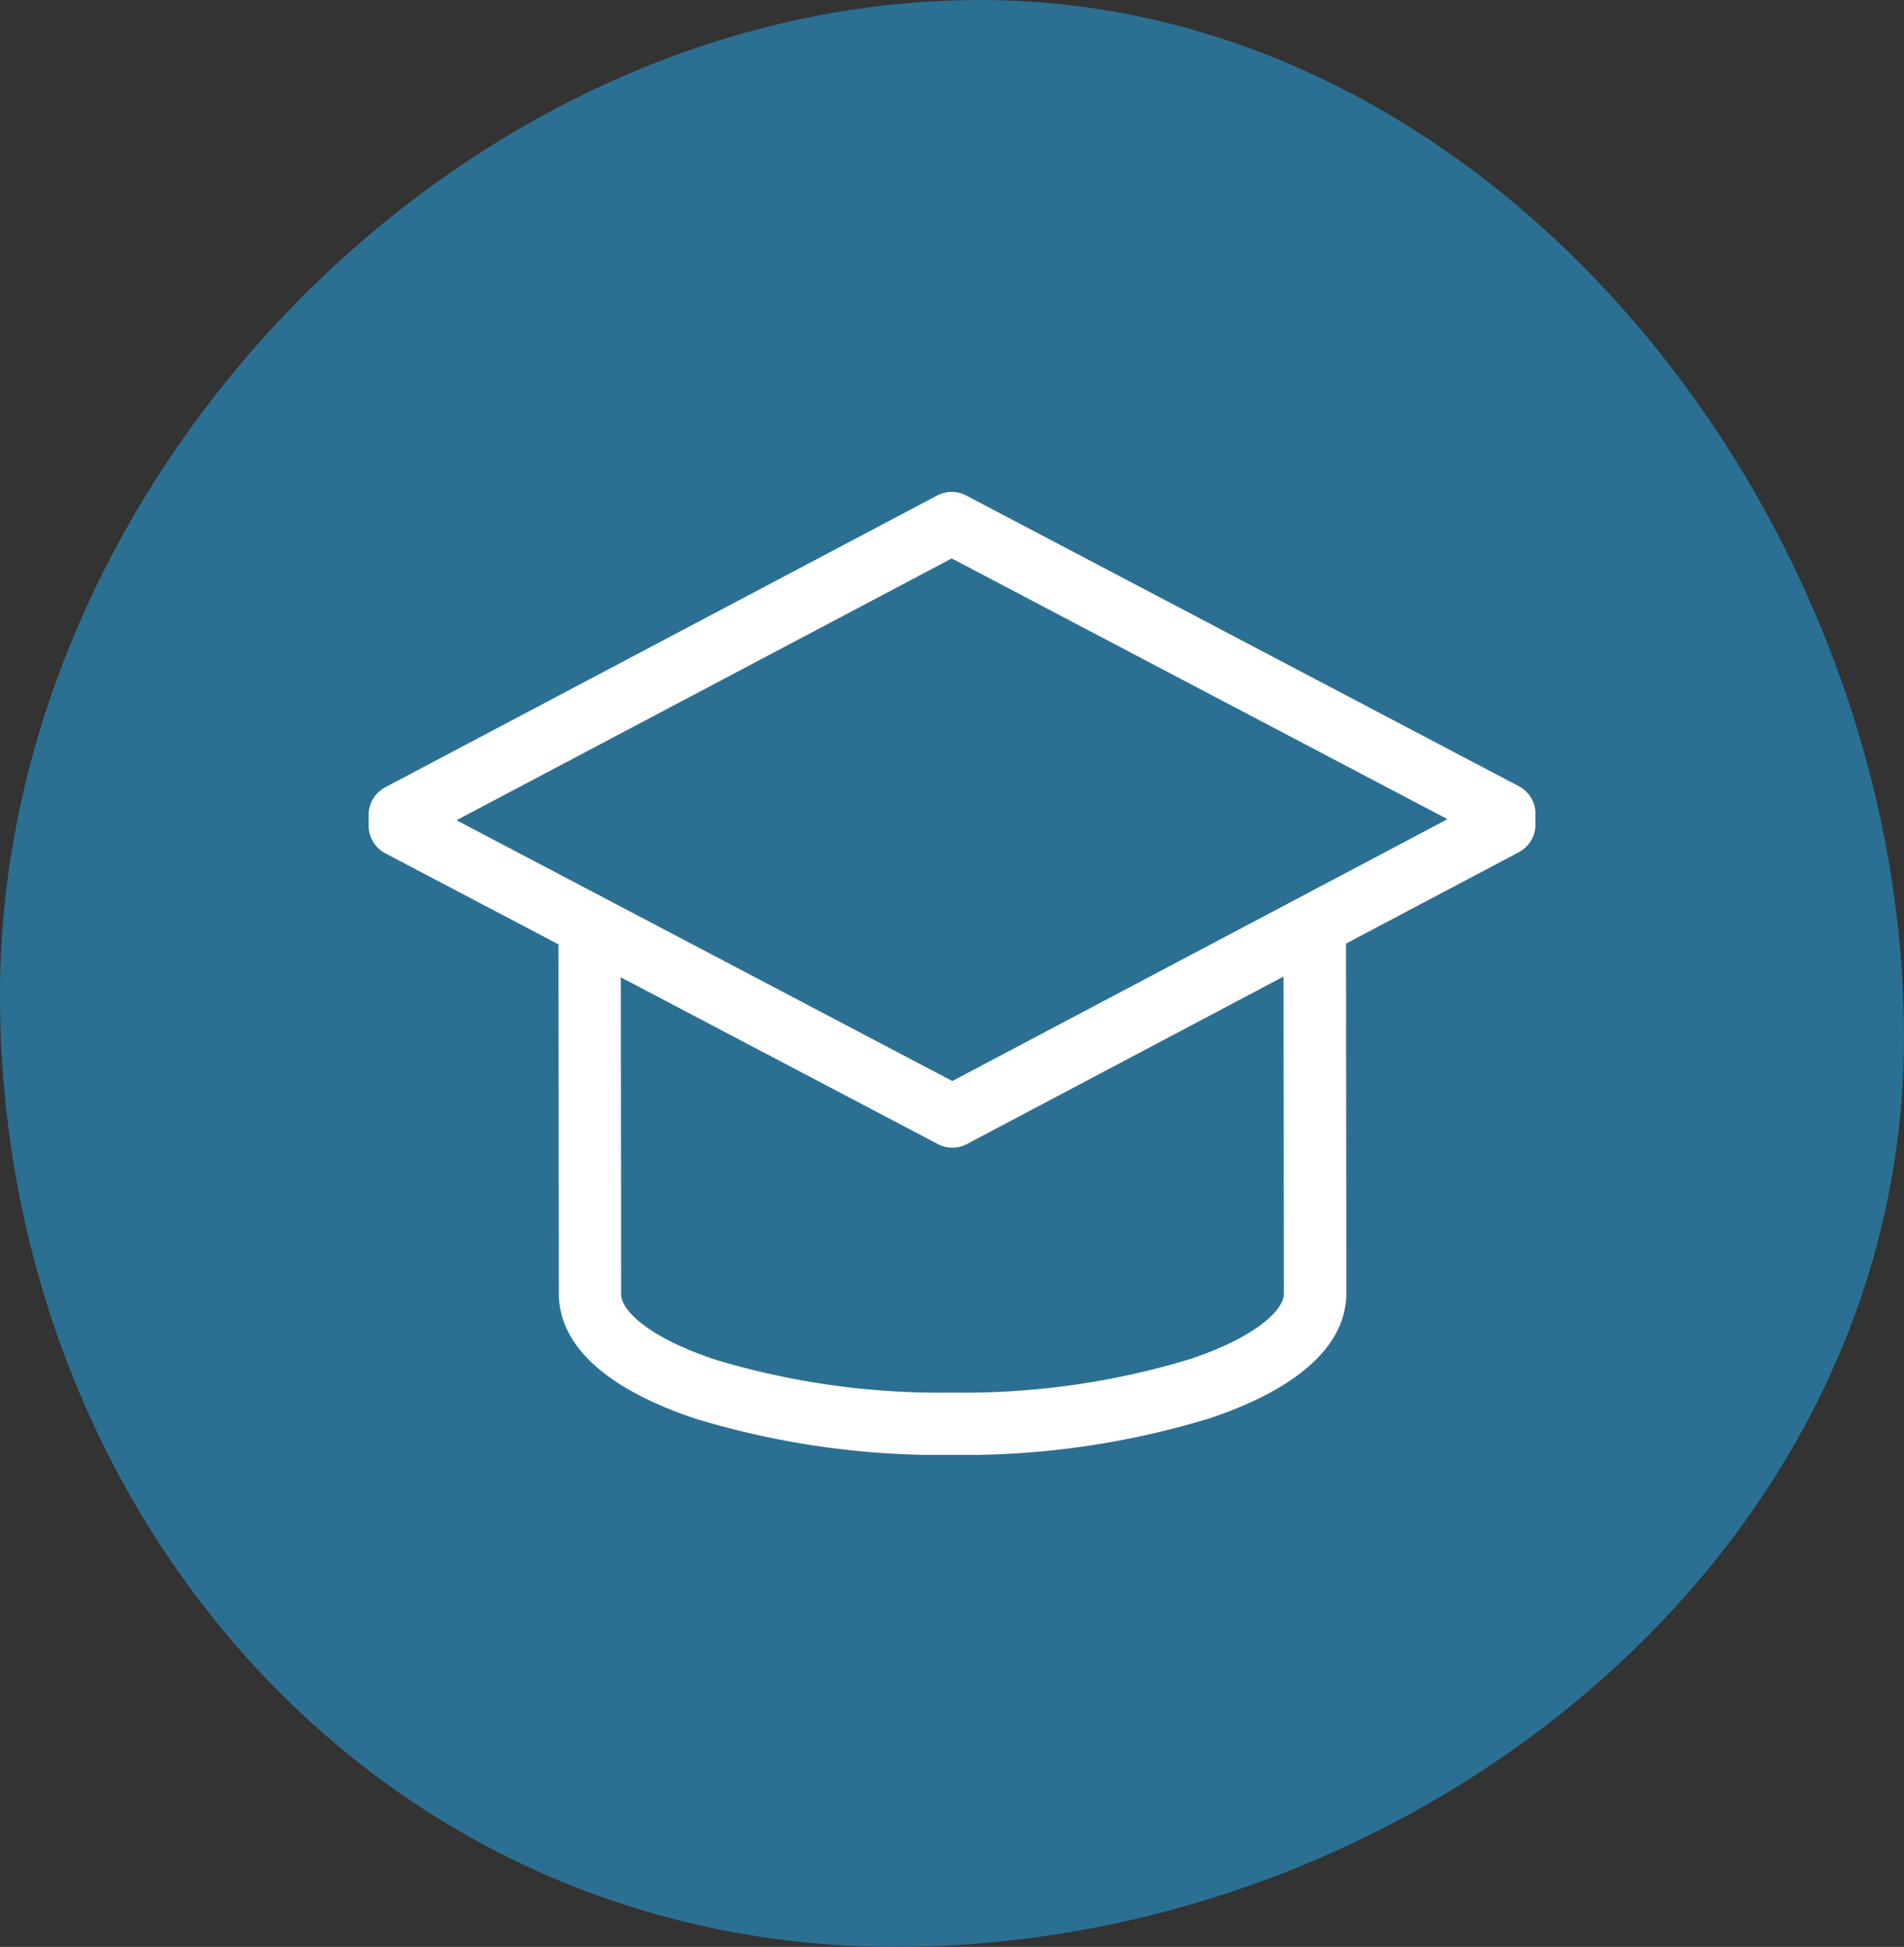 <svg height="112.445" viewBox="0 0 109.988 112.445" width="109.988" xmlns="http://www.w3.org/2000/svg" xmlns:xlink="http://www.w3.org/1999/xlink"><rect x="0" y="0" width="109.988" height="112.445" fill="#333333" stroke="none"/><clipPath id="a"><path d="m0 0h67.396v55.619h-67.396z"/></clipPath><path d="m109.988 59.905c0 29.92-28.349 52.538-58.269 52.538s-51.719-25.073-51.719-54.994 26.711-57.449 56.631-57.449 53.357 29.986 53.357 59.906" fill="#2b7092" transform="translate(0 .001)"/><g clip-path="url(#a)" transform="translate(21.297 28.413)"><path d="m67.4 18.587a1.8 1.8 0 0 0 -.964-1.594l-31.916-16.786a1.8 1.8 0 0 0 -1.682 0l-31.877 16.849a1.8 1.8 0 0 0 -.961 1.596v.627a1.8 1.8 0 0 0 .964 1.594l10 5.257.02 20.218a4.445 4.445 0 0 0 .1.915c.528 2.576 3.225 4.742 7.8 6.264a48.566 48.566 0 0 0 14.8 2.092h.06a48.63 48.63 0 0 0 14.849-2.119c4.571-1.531 7.264-3.7 7.784-6.265a4.49 4.49 0 0 0 .1-.93l-.02-20.219 9.981-5.276a1.8 1.8 0 0 0 .96-1.6zm-14.532 27.72a.9.9 0 0 1 -.022.2c-.178.876-1.7 2.338-5.4 3.577a44.978 44.978 0 0 1 -13.716 1.934h-.057a44.915 44.915 0 0 1 -13.662-1.907c-3.7-1.232-5.225-2.691-5.408-3.581a.85.85 0 0 1 -.019-.18l-.018-18.317 18.31 9.63a1.8 1.8 0 0 0 1.682 0l18.291-9.673zm-19.152-12.283-28.641-15.063 28.608-15.12 28.638 15.059z" fill="#fff"/></g></svg>